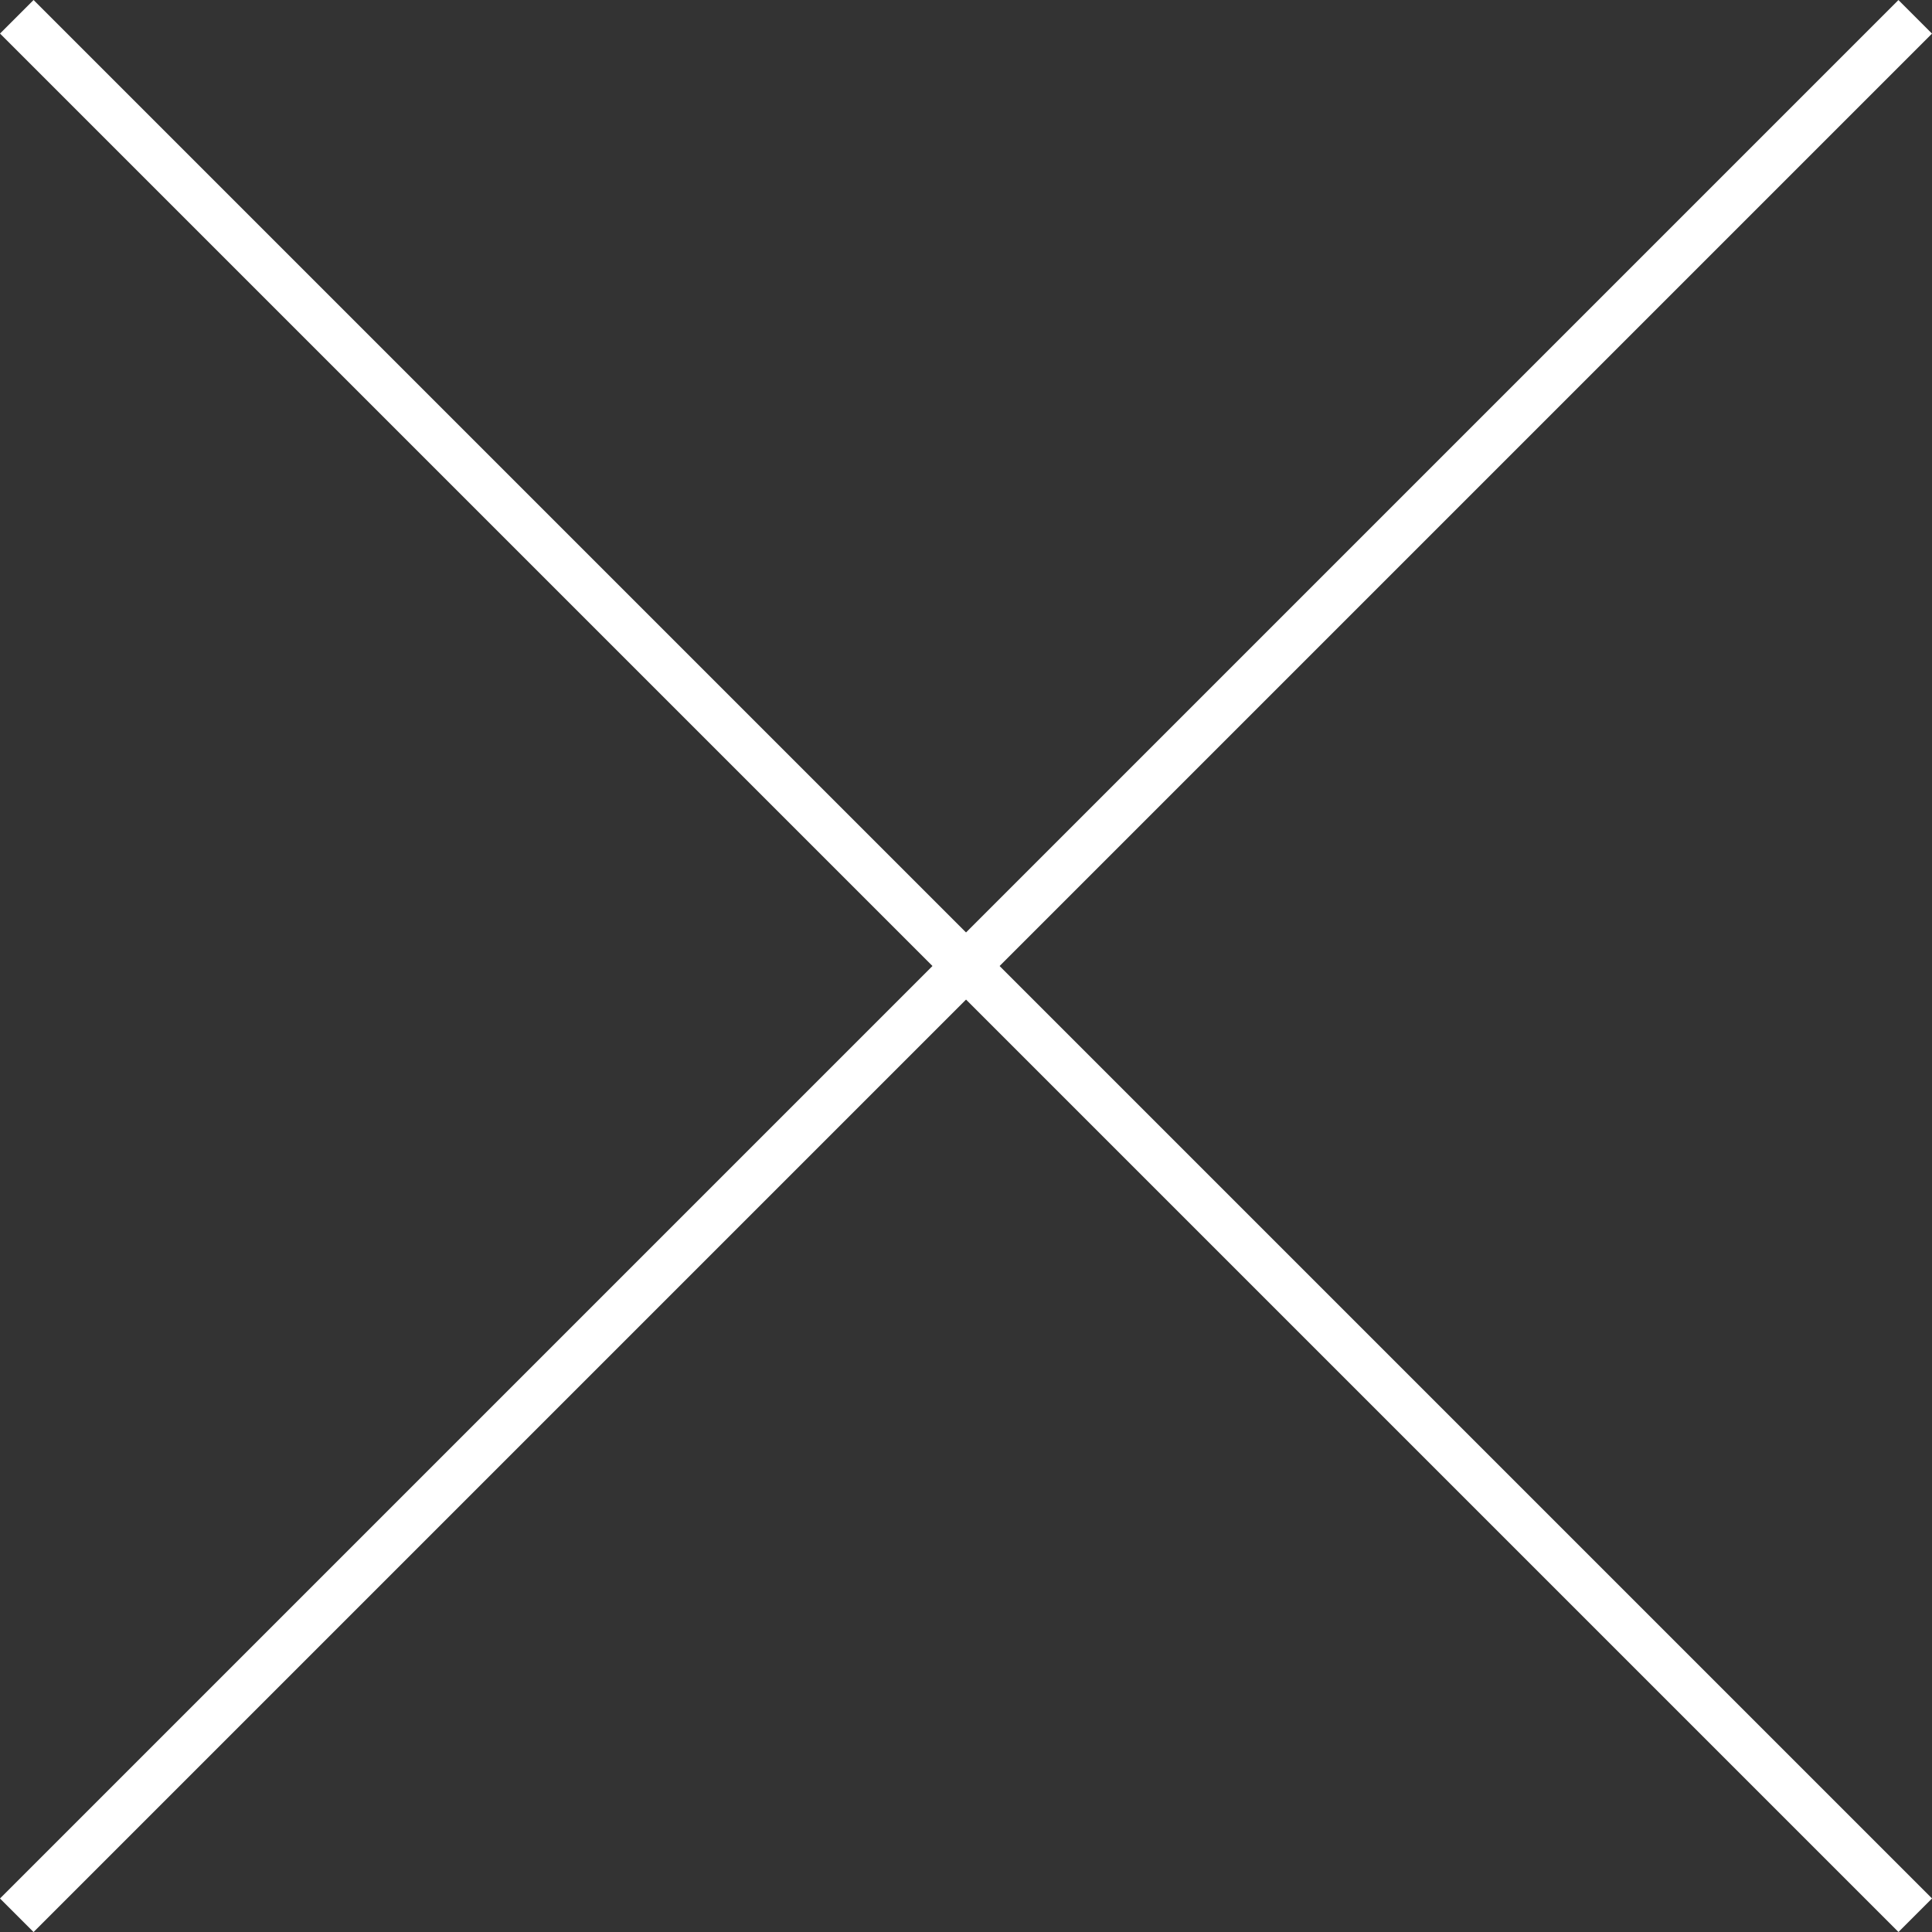<svg xmlns="http://www.w3.org/2000/svg" width="81.414" height="81.415" viewBox="0 0 81.414 81.415">
  <rect x="0" y="0" width="81.414" height="81.415" fill="#333333" stroke="none"/>
  <g id="closs" transform="translate(-415.295 -968.405)">
    <path id="パス_6038" data-name="パス 6038" d="M0,0H113.137" transform="translate(416.003 969.112) rotate(45)" fill="none" stroke="#fff" stroke-width="2"/>
    <path id="パス_6039" data-name="パス 6039" d="M0,0H113.137" transform="translate(496.002 969.114) rotate(135)" fill="none" stroke="#fff" stroke-width="2"/>
  </g>
</svg>

